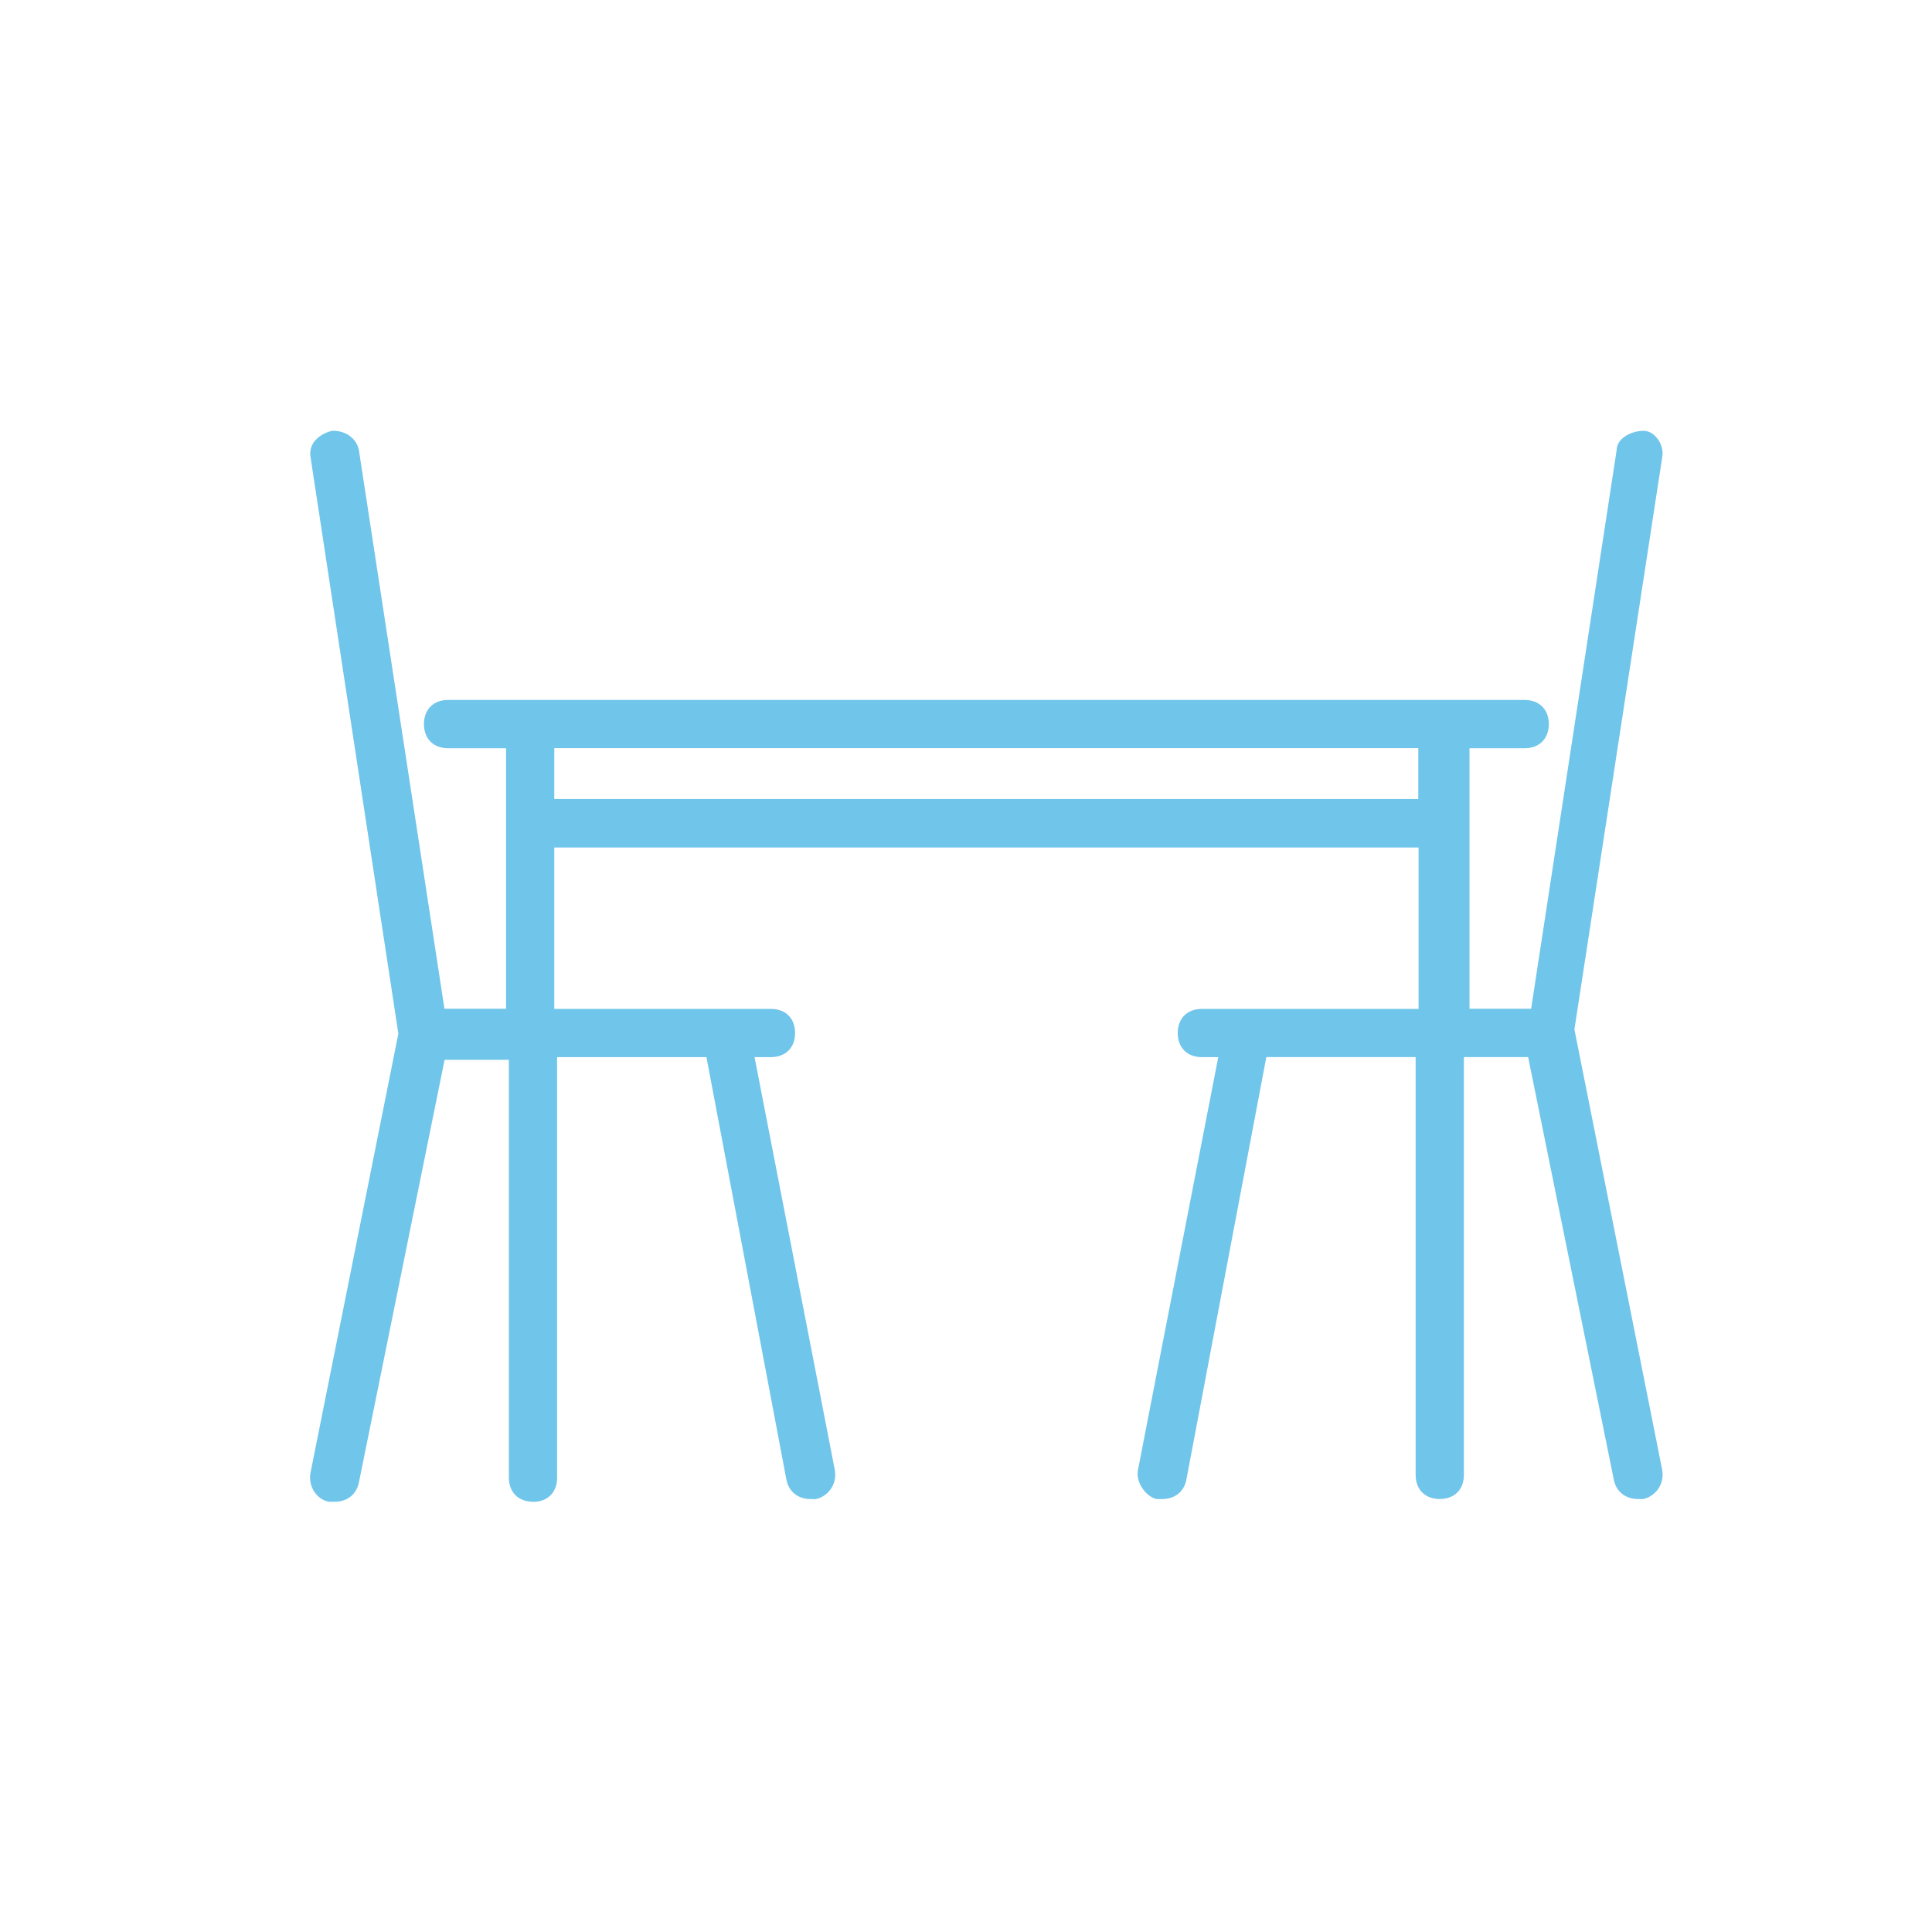 <?xml version="1.0" encoding="UTF-8"?><svg id="Layer_1" xmlns="http://www.w3.org/2000/svg" width="39.997" height="39.997" viewBox="0 0 39.997 39.997"><defs><style>.cls-1{fill:#70c5ea;}</style></defs><path class="cls-1" d="m11.034,31.089c-.304,0-.499-.196-.499-.498v-8.65h-1.331l-1.774,8.75c-.049.246-.241.399-.501.399h-.117c-.167-.028-.264-.147-.299-.198-.08-.116-.112-.267-.085-.401l1.819-9.091-1.818-11.937c-.054-.323.245-.504.459-.546h0c.281,0,.495.166.542.401l1.771,11.566h1.276v-5.394h-1.201c-.304,0-.499-.196-.499-.5s.196-.499.499-.499h22.288c.304,0,.5.196.5.499s-.196.5-.5.5h-1.142v5.394h1.276l1.771-11.57c0-.231.291-.395.559-.395.098,0,.198.053.273.147.093.112.136.263.112.392l-1.819,11.853,1.818,9.122c.052.317-.163.555-.4.602l-.104-.002c-.257,0-.45-.153-.498-.399l-1.774-8.75h-1.33v8.65c0,.304-.196.499-.499.499s-.5-.196-.5-.499v-8.65h-3.091l-1.656,8.751c-.047.246-.239.399-.5.399h-.117c-.112-.026-.223-.117-.294-.224-.081-.123-.113-.256-.091-.375l1.663-8.55h-.339c-.304,0-.5-.196-.5-.499s.196-.499.5-.499h4.486v-3.342H11.475v3.342h4.486c.304,0,.499.196.499.499s-.196.499-.499.499h-.34l1.662,8.549c.053.317-.162.555-.4.602,0,0-.104-.002-.105-.002-.256,0-.448-.153-.497-.399l-1.656-8.75h-3.092v8.709c0,.303-.196.498-.499.498Zm18.328-14.547v-1.054H11.475v1.054h17.887Z"/></svg>